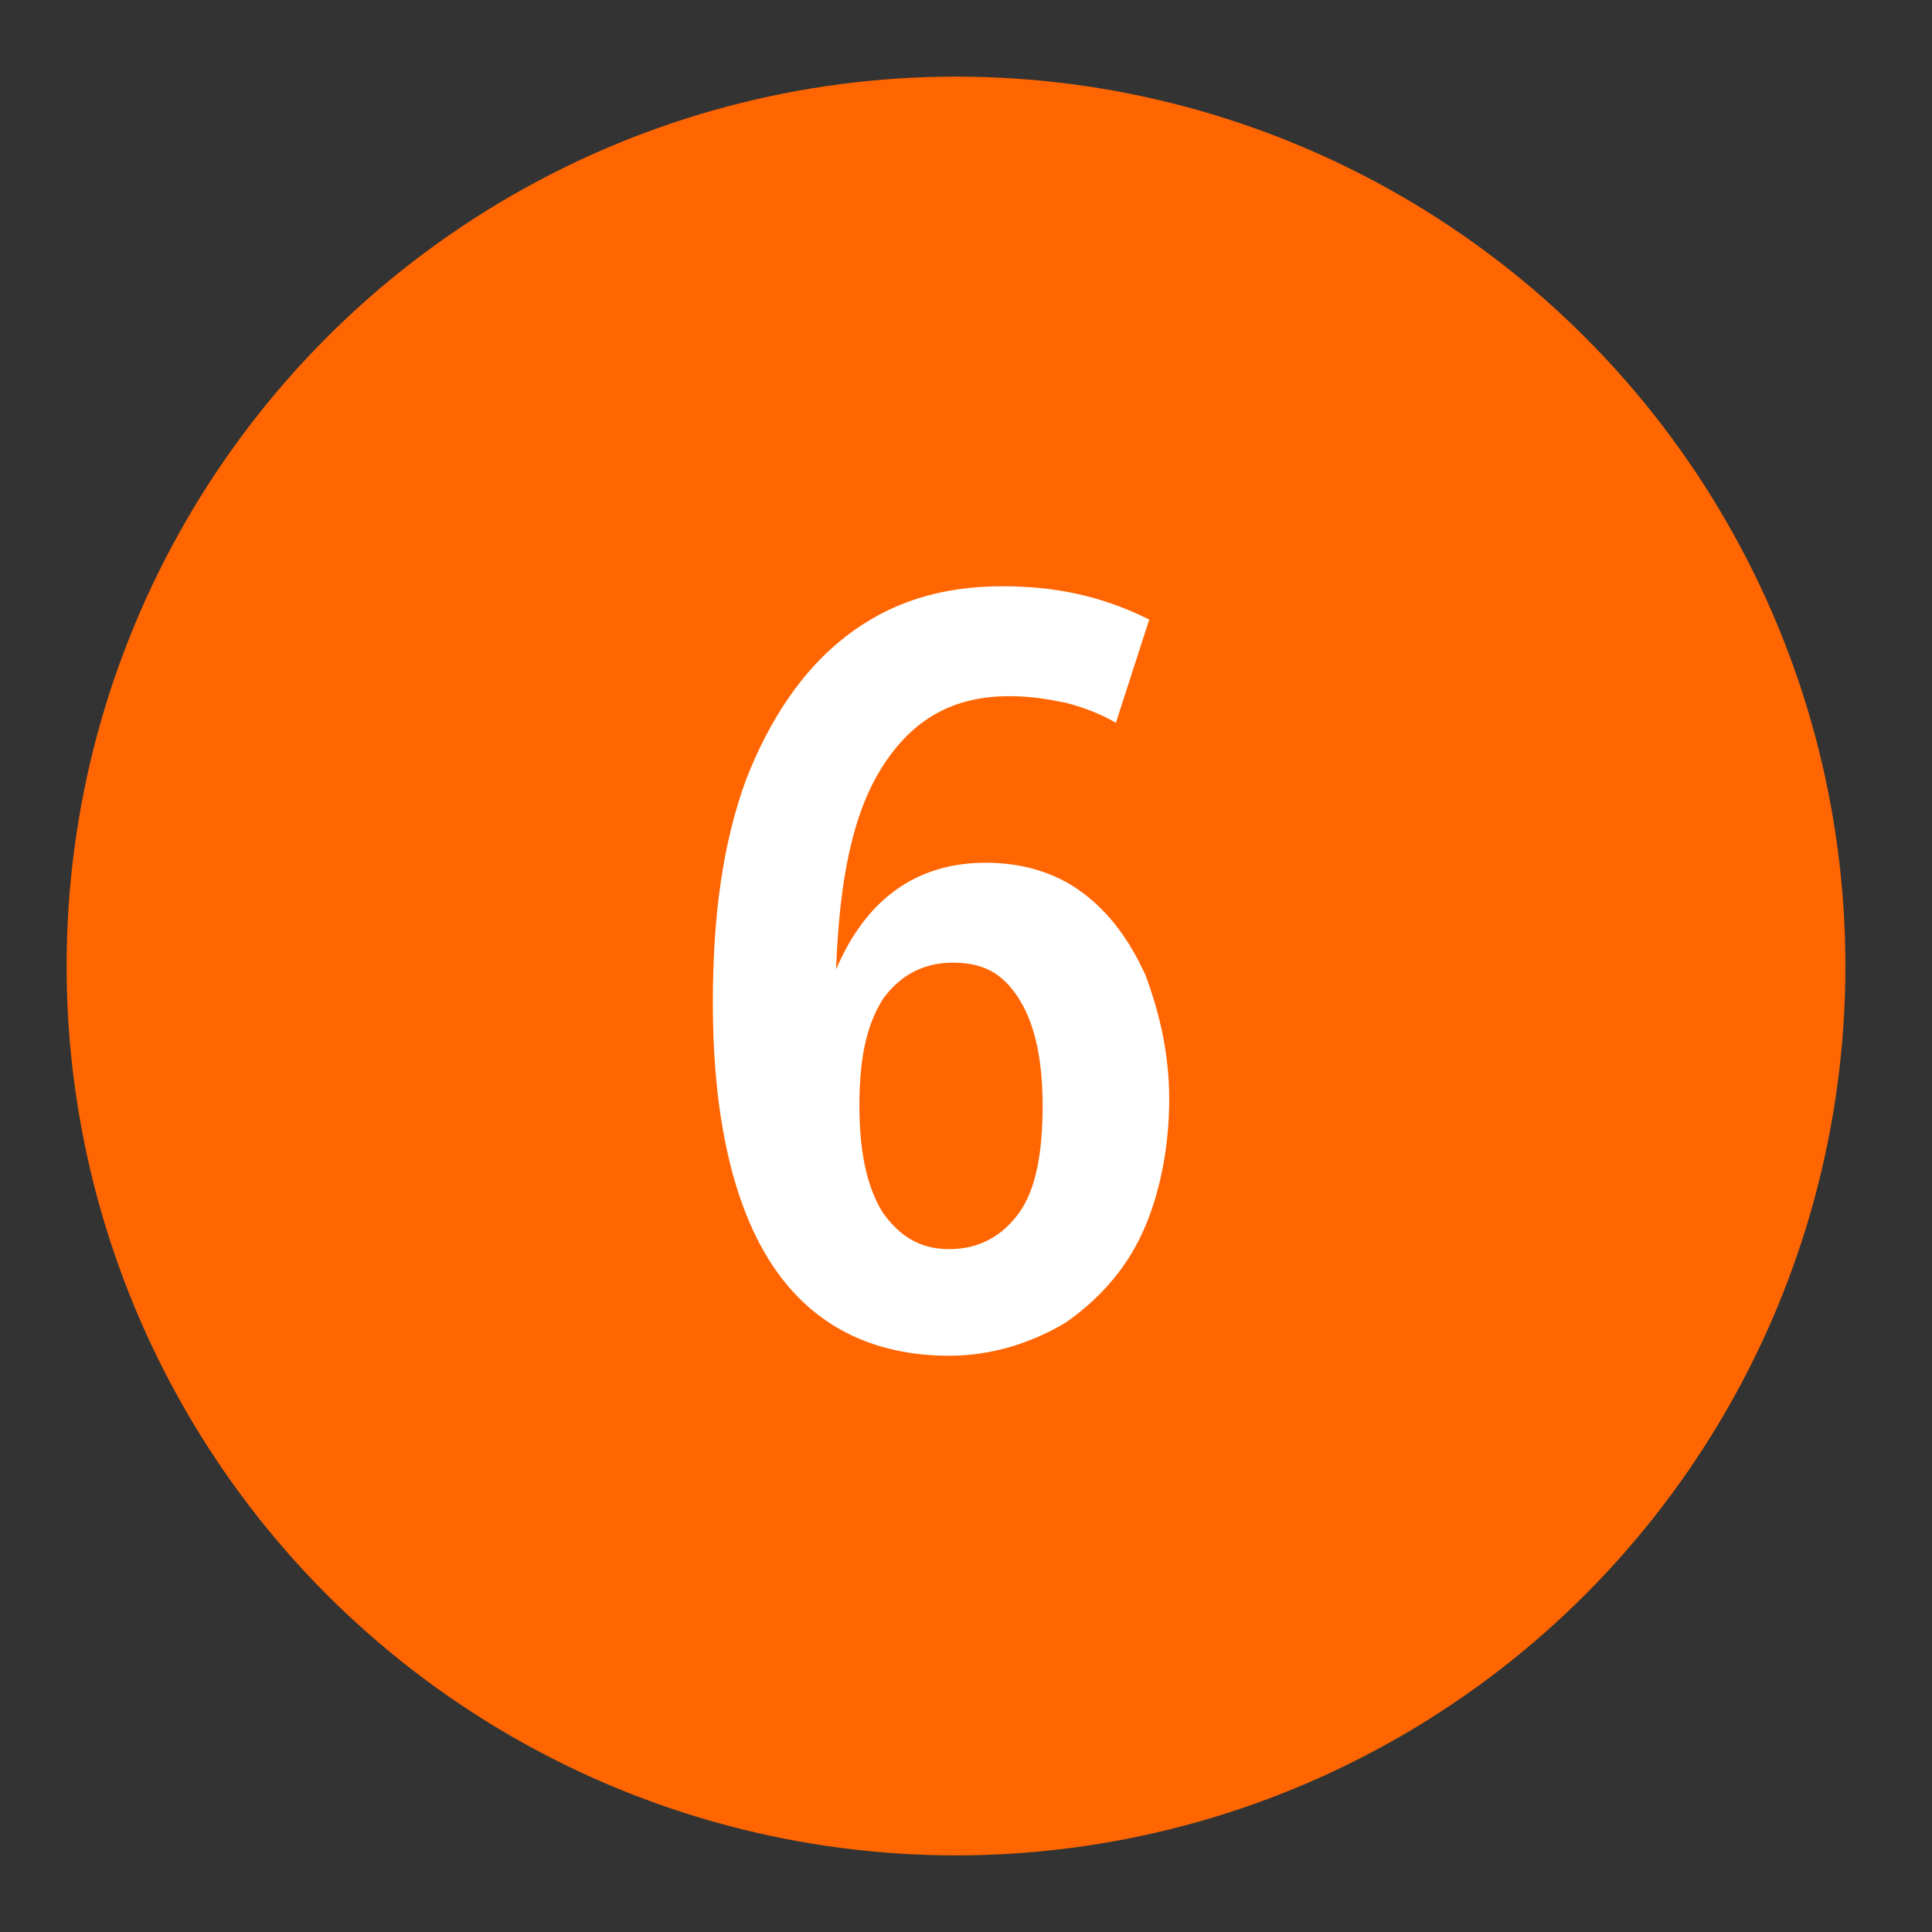 <?xml version="1.0" encoding="utf-8"?>
<!-- Generator: Adobe Illustrator 22.0.1, SVG Export Plug-In . SVG Version: 6.00 Build 0)  -->
<svg version="1.1" id="Layer_1" xmlns="http://www.w3.org/2000/svg" xmlns:xlink="http://www.w3.org/1999/xlink" x="0px" y="0px"
	 viewBox="0 0 58 58" style="enable-background:new 0 0 58 58;" xml:space="preserve">
<rect x="0" y="0" width="58" height="58" fill="#333333" stroke="none"/>
<style type="text/css">
	.st0{fill:#FF6602;}
	.st1{fill:#FFFFFF;}
</style>
<title>international</title>
<desc>Created with Sketch.</desc>
<circle class="st0" cx="28.7" cy="29" r="26.7"/>
<g>
	<path class="st1" d="M28.5,40.7c-2.3,0-4.1-0.9-5.3-2.7c-1.2-1.8-1.8-4.5-1.8-7.9c0-2.6,0.3-4.8,1-6.7c0.7-1.8,1.7-3.3,3-4.3
		c1.3-1,2.8-1.5,4.7-1.5c1.6,0,3,0.3,4.4,1l-1,3.1c-0.5-0.3-1.1-0.5-1.5-0.6c-0.5-0.1-1-0.2-1.7-0.2c-1.7,0-2.9,0.7-3.8,2.1
		c-0.9,1.4-1.3,3.4-1.4,6.1c0.9-2.1,2.4-3.2,4.5-3.2c1.1,0,2.1,0.3,2.9,0.9c0.8,0.6,1.4,1.4,1.9,2.5c0.4,1.1,0.7,2.3,0.7,3.7
		c0,1.5-0.3,2.9-0.8,4c-0.5,1.1-1.3,2-2.3,2.7C31,40.3,29.8,40.7,28.5,40.7z M28.5,37.5c0.9,0,1.6-0.4,2.1-1.1
		c0.5-0.7,0.7-1.8,0.7-3.2c0-1.3-0.2-2.4-0.7-3.2c-0.5-0.8-1.1-1.1-2-1.1c-0.9,0-1.6,0.4-2.1,1.1c-0.5,0.8-0.7,1.8-0.7,3.2
		c0,1.3,0.2,2.4,0.7,3.2C27,37.1,27.6,37.5,28.5,37.5z"/>
</g>
</svg>
